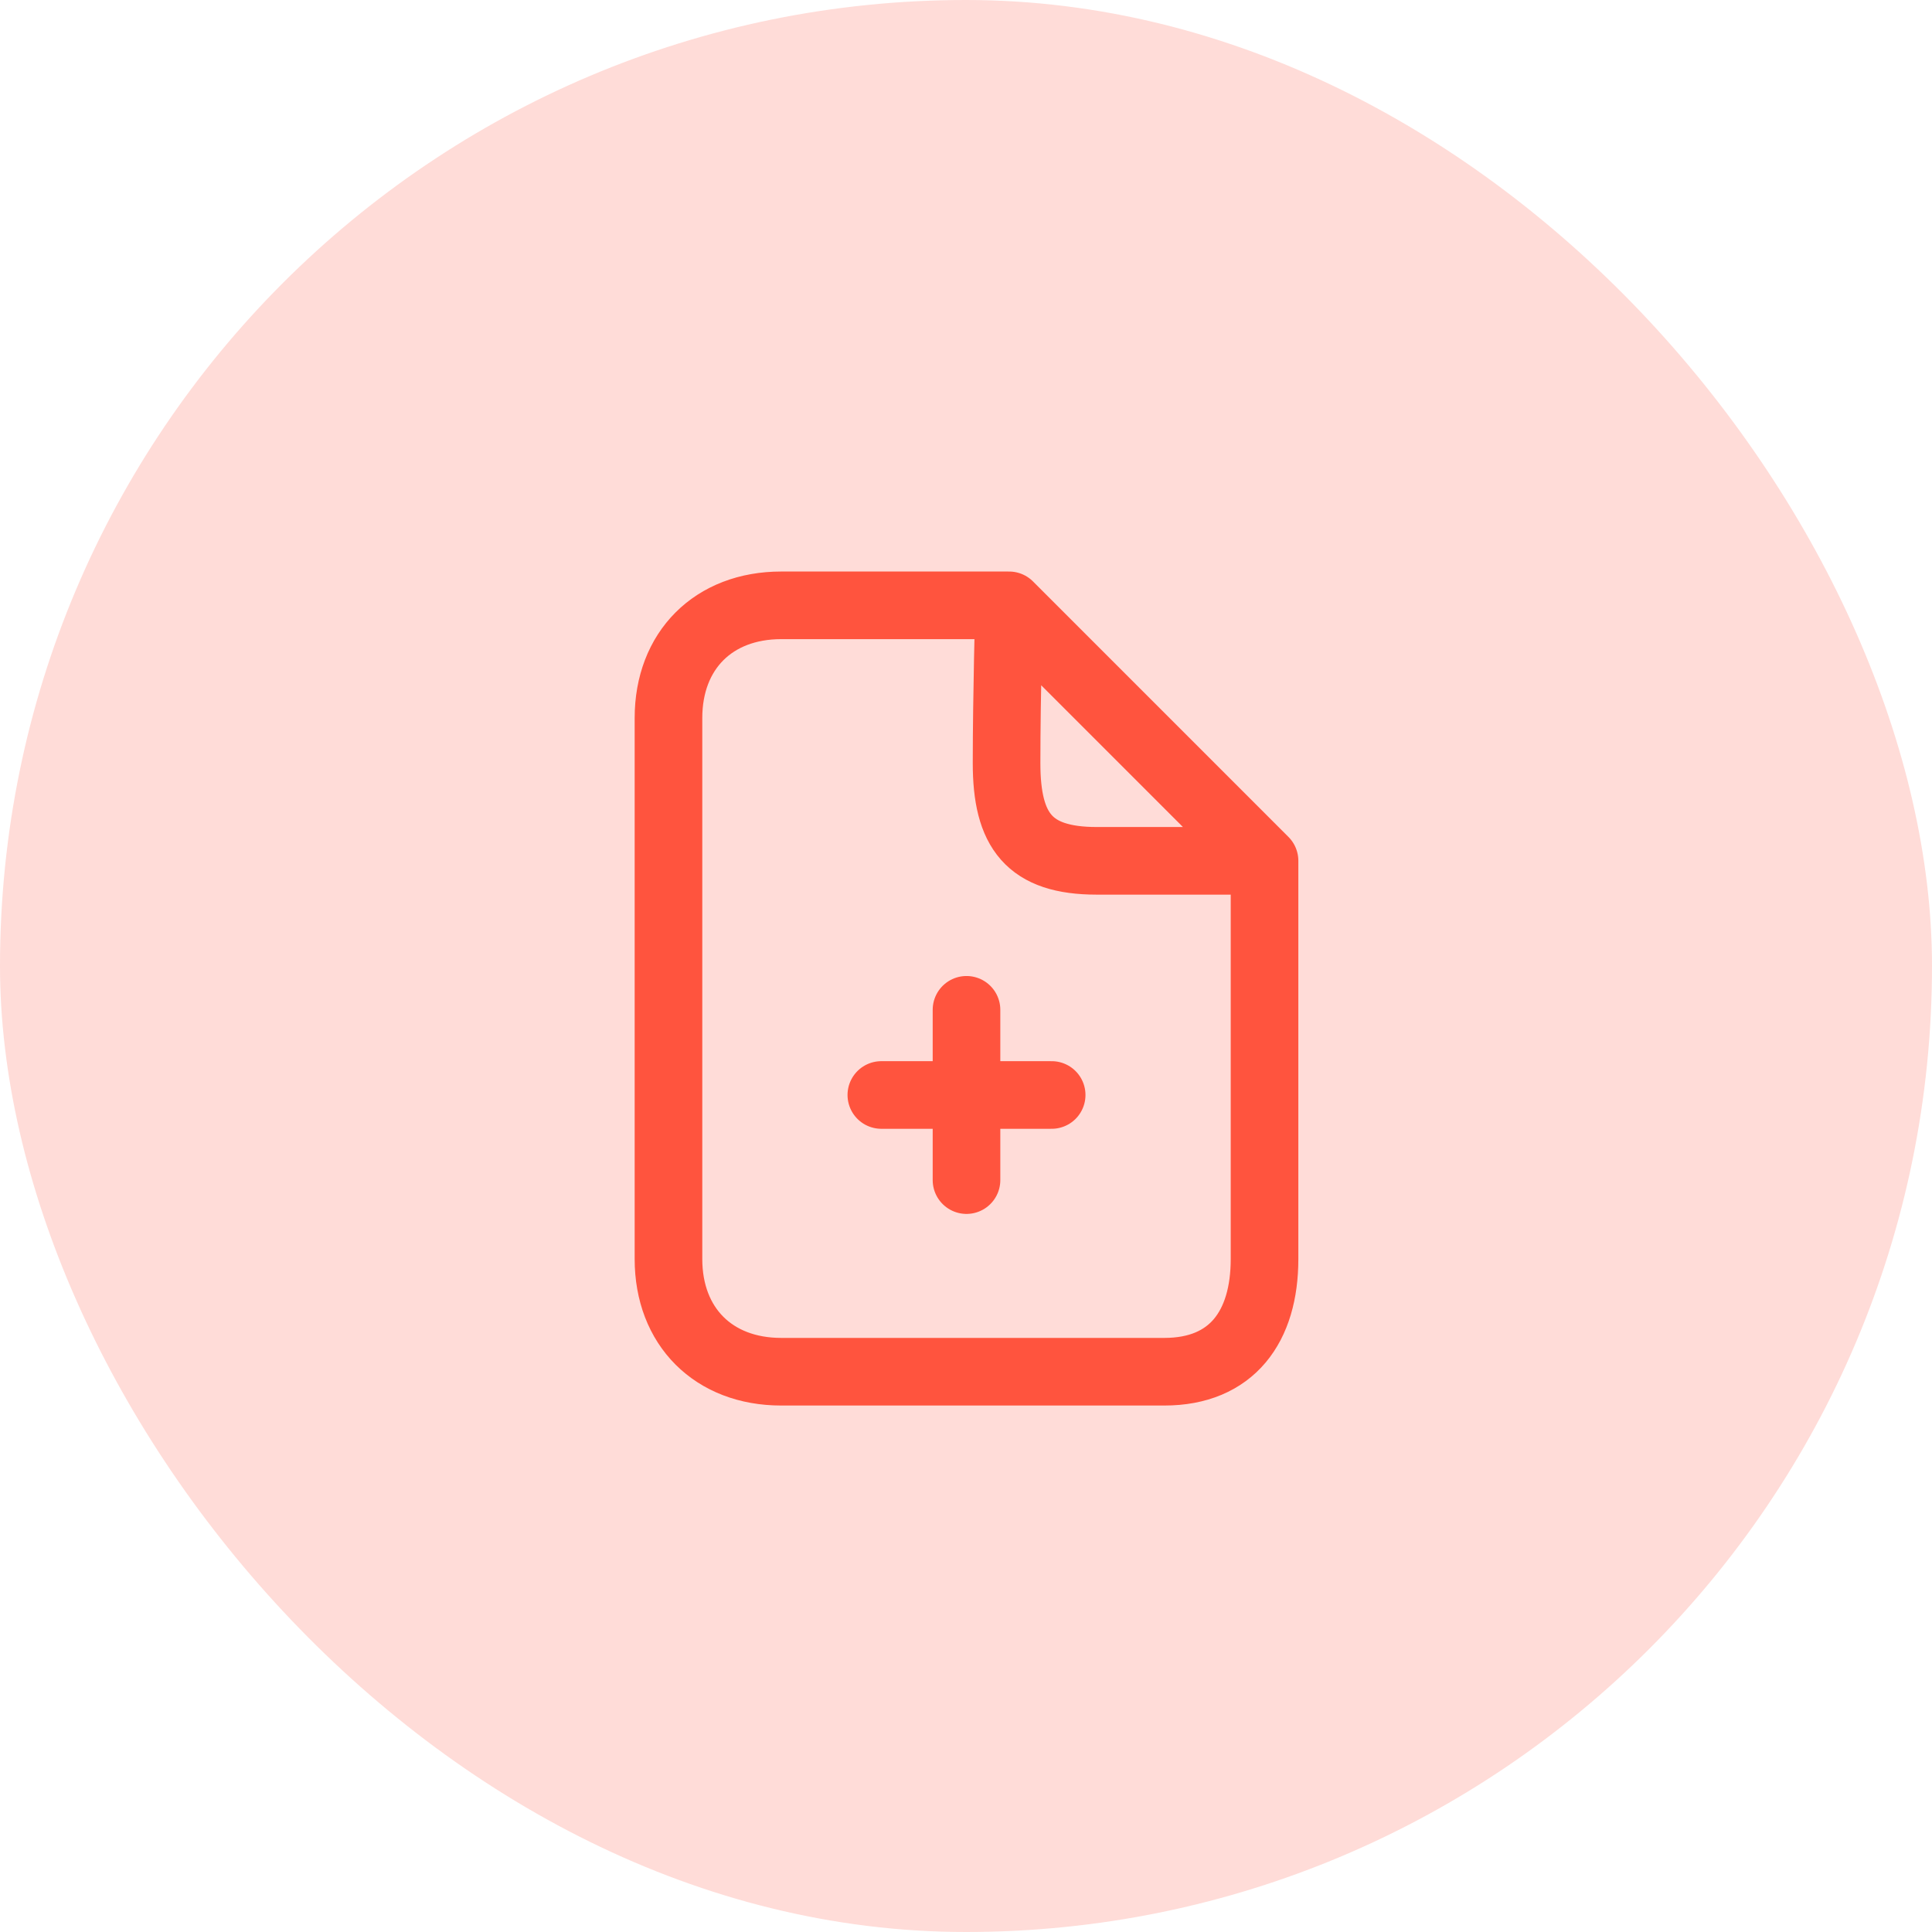 <svg width="50" height="50" viewBox="0 0 50 50" fill="none" xmlns="http://www.w3.org/2000/svg">
<g id="move_to_order">
<rect width="50" height="50" rx="25" fill="#FF543E" fill-opacity="0.2"/>
<g id="icon_21">
<path id="vector" d="M32.726 22.278L26.115 15.666M32.726 22.278C32.726 22.278 30.133 22.278 28.383 22.278C26.633 22.278 26.05 21.5 26.05 19.75C26.05 18 26.115 15.666 26.115 15.666M32.726 22.278C32.726 22.278 32.726 30.833 32.726 32.583C32.726 34.333 31.883 35.5 30.133 35.5C28.383 35.5 21.967 35.5 20.217 35.5C18.467 35.5 17.3 34.333 17.3 32.583C17.3 30.833 17.3 20.333 17.3 18.583C17.3 16.833 18.467 15.666 20.217 15.666C21.967 15.666 26.115 15.666 26.115 15.666M22.809 28.338H25.013M27.217 28.338H25.013M25.013 28.338V26.134M25.013 28.338V30.541" stroke="#FF543E" stroke-width="1.75" stroke-linecap="round" stroke-linejoin="round"/>
</g>
</g>
</svg>
